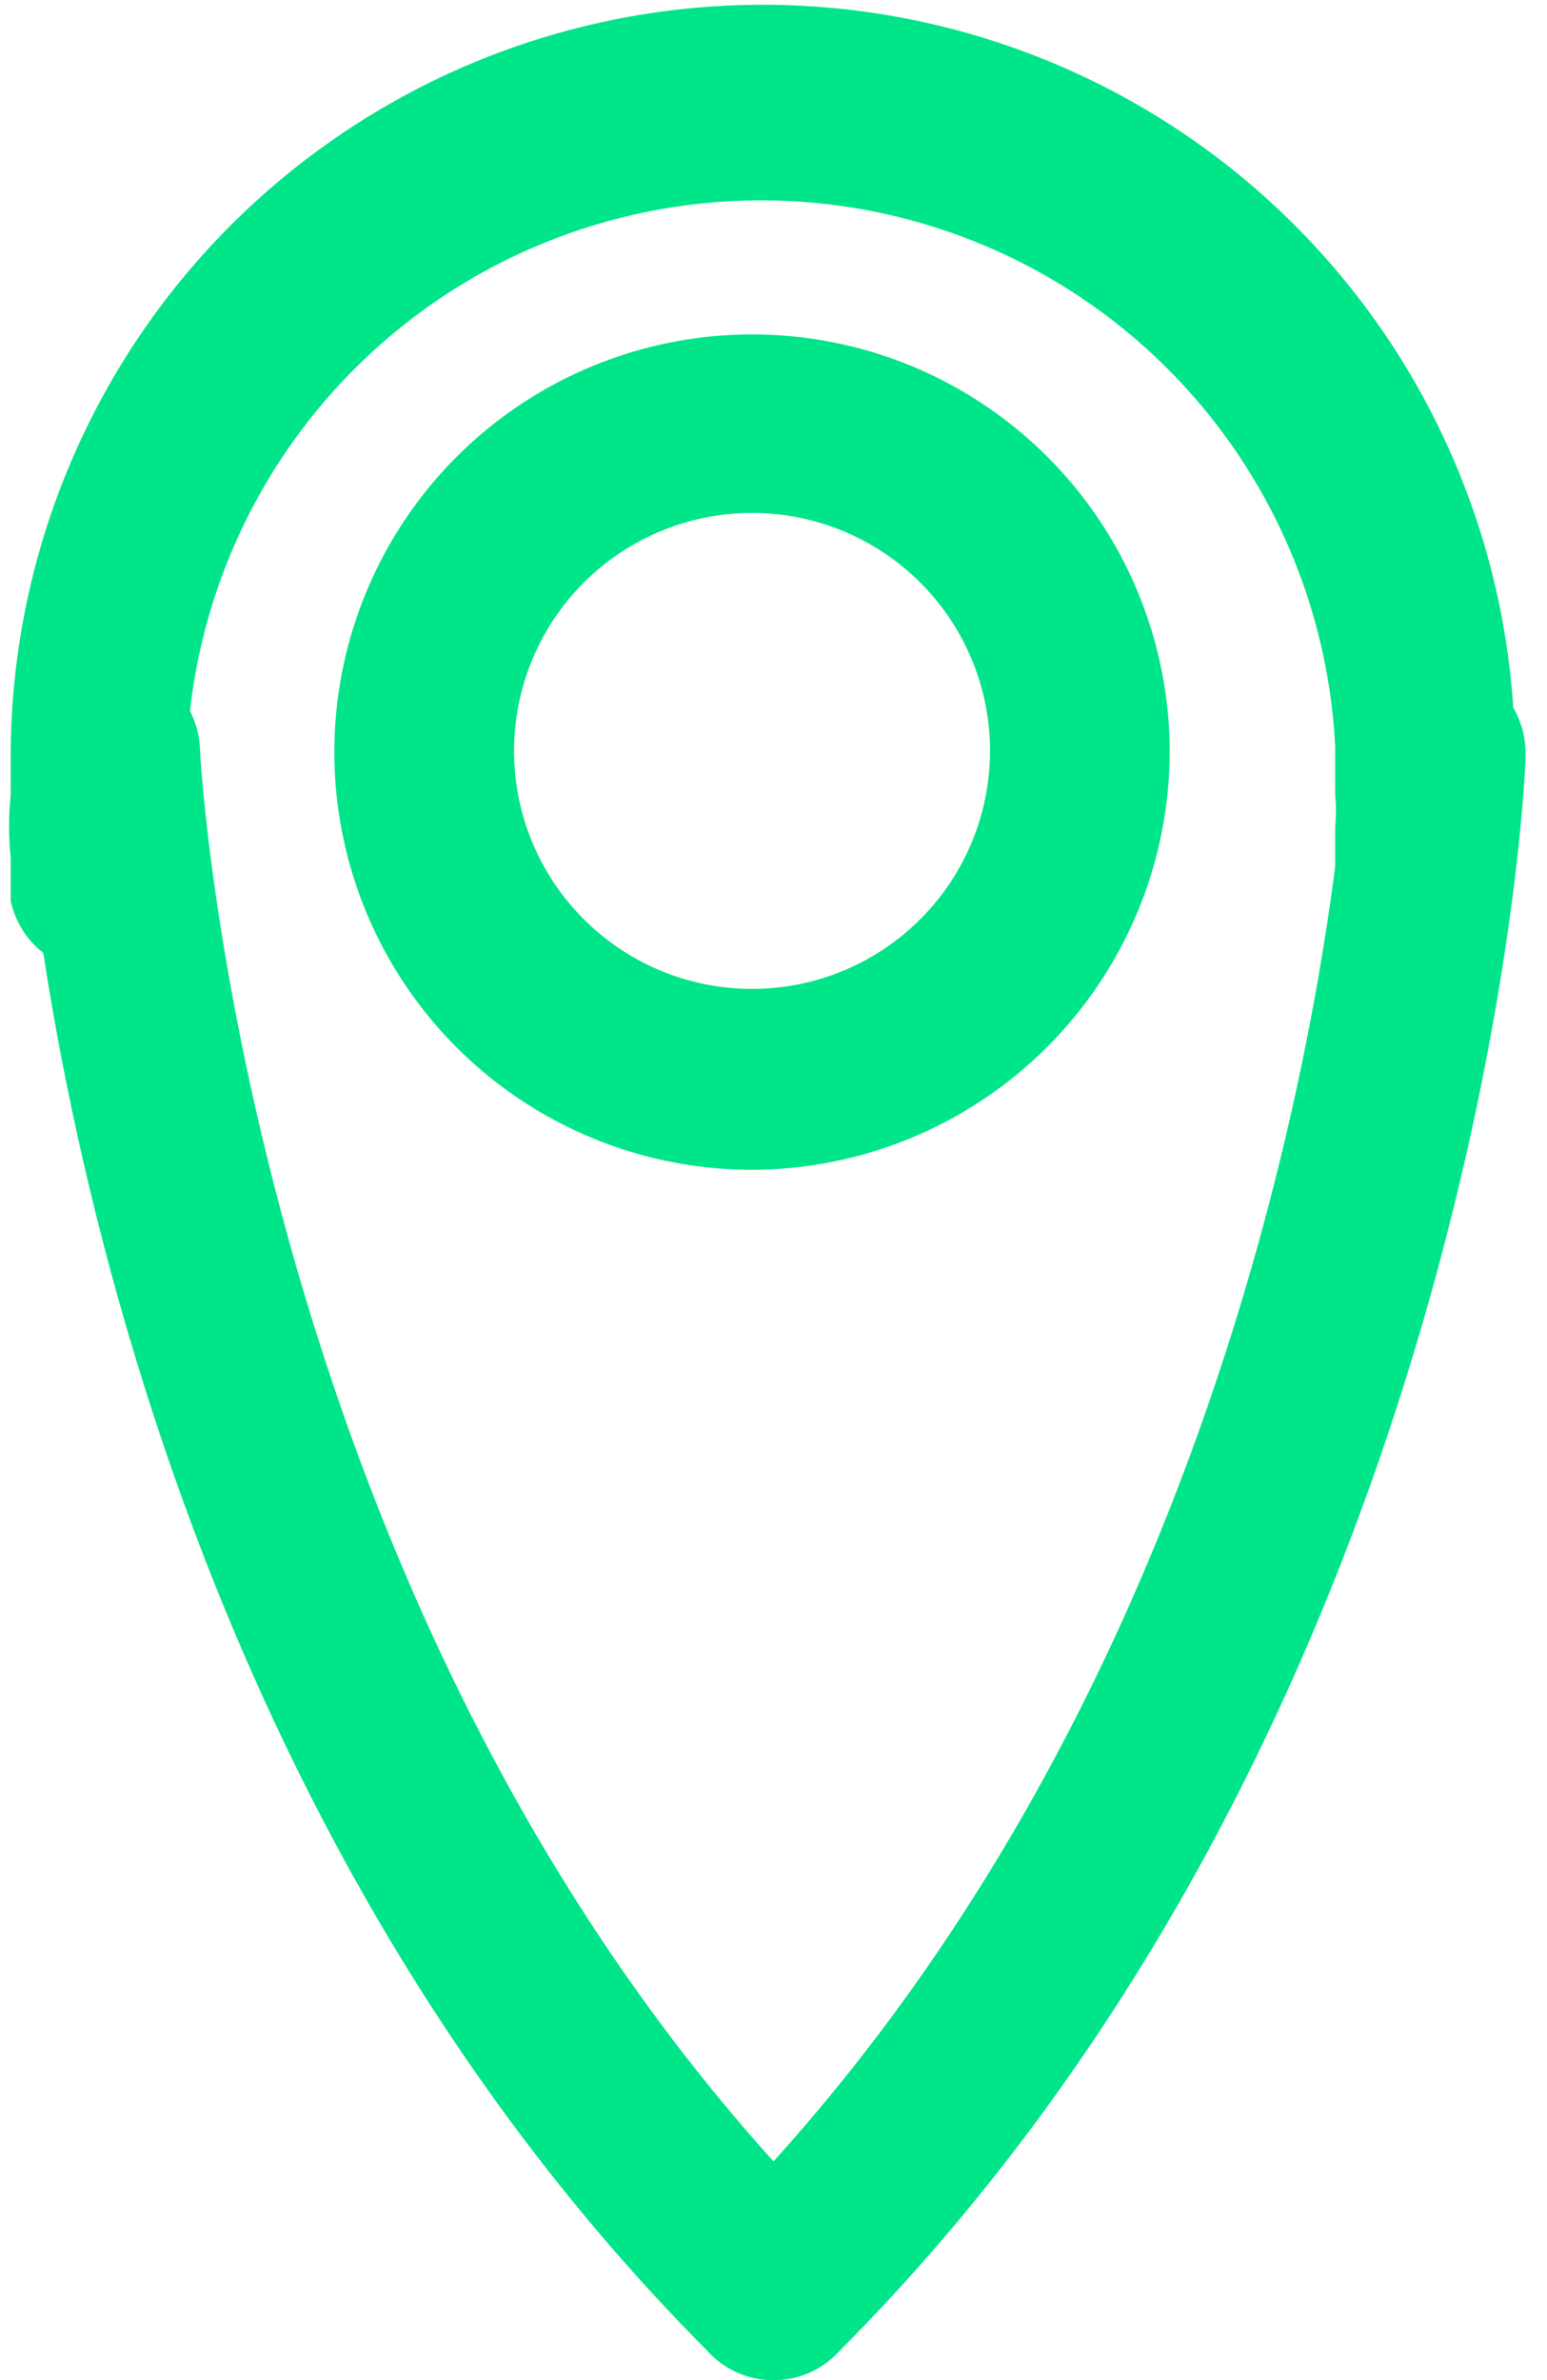 <svg xmlns="http://www.w3.org/2000/svg" width="26" height="40" viewBox="0 0 26 40" fill="none">
  <path d="M12.639 19.66C11.251 19.66 9.893 19.248 8.739 18.477C7.585 17.706 6.685 16.609 6.154 15.327C5.622 14.044 5.483 12.632 5.754 11.271C6.025 9.909 6.693 8.658 7.675 7.676C8.657 6.694 9.908 6.026 11.27 5.755C12.631 5.484 14.043 5.623 15.326 6.154C16.608 6.686 17.705 7.586 18.476 8.74C19.247 9.894 19.659 11.252 19.659 12.64C19.654 14.5 18.913 16.283 17.597 17.598C16.282 18.913 14.499 19.655 12.639 19.66V19.66ZM12.639 8.62C11.848 8.62 11.075 8.855 10.417 9.294C9.759 9.734 9.246 10.358 8.944 11.089C8.641 11.82 8.562 12.625 8.716 13.4C8.87 14.176 9.251 14.889 9.811 15.448C10.37 16.008 11.083 16.389 11.859 16.543C12.635 16.698 13.439 16.618 14.17 16.316C14.901 16.013 15.525 15.5 15.965 14.842C16.404 14.185 16.639 13.411 16.639 12.62C16.639 11.559 16.218 10.542 15.468 9.792C14.717 9.042 13.7 8.62 12.639 8.62V8.62Z" fill="#00E589"/>
  <path d="M23.92 16.38H23.7C23.504 16.353 23.316 16.288 23.147 16.187C22.977 16.087 22.829 15.954 22.712 15.795C22.595 15.637 22.51 15.457 22.463 15.265C22.417 15.074 22.409 14.875 22.44 14.68V14.38V13.9C22.457 13.721 22.457 13.54 22.44 13.36C22.44 12.82 22.44 12.54 22.44 12.54C22.314 10.057 21.236 7.718 19.43 6.009C17.624 4.3 15.228 3.354 12.742 3.367C10.255 3.38 7.87 4.351 6.081 6.078C4.293 7.805 3.239 10.156 3.14 12.64C3.14 12.64 3.14 12.9 3.14 13.28C3.124 13.46 3.124 13.641 3.14 13.82C3.14 14.04 3.14 14.2 3.14 14.38V14.68C3.178 15.062 3.068 15.444 2.833 15.747C2.599 16.051 2.257 16.253 1.877 16.311C1.498 16.37 1.111 16.282 0.795 16.064C0.479 15.846 0.259 15.515 0.18 15.14V14.42C0.143 14.068 0.143 13.713 0.18 13.36V12.78C0.172 11.12 0.491 9.475 1.119 7.939C1.747 6.402 2.671 5.004 3.839 3.825C5.008 2.646 6.397 1.708 7.927 1.065C9.458 0.423 11.1 0.088 12.76 0.08C14.419 0.072 16.065 0.391 17.601 1.019C19.138 1.647 20.536 2.572 21.715 3.74C22.894 4.908 23.832 6.297 24.474 7.828C25.117 9.358 25.452 11 25.46 12.66C25.46 12.82 25.46 13.04 25.46 13.42C25.458 13.784 25.418 14.146 25.34 14.5V15.14C25.28 15.478 25.107 15.786 24.849 16.011C24.59 16.237 24.262 16.367 23.92 16.38Z" fill="#00E589"/>
  <path d="M13 40C12.803 40.001 12.608 39.962 12.426 39.887C12.243 39.811 12.078 39.7 11.94 39.56C1.2 28.82 0.4 13.36 0.36 12.7C0.349 12.303 0.493 11.918 0.762 11.627C1.032 11.335 1.404 11.161 1.8 11.14C1.997 11.132 2.194 11.163 2.379 11.231C2.564 11.299 2.734 11.403 2.879 11.537C3.023 11.67 3.141 11.831 3.223 12.01C3.306 12.189 3.352 12.383 3.36 12.58C3.36 12.72 4.16 27.54 14.06 37.44C14.341 37.721 14.499 38.102 14.499 38.5C14.499 38.897 14.341 39.279 14.06 39.56C13.921 39.7 13.756 39.811 13.574 39.887C13.392 39.962 13.197 40.001 13 40V40Z" fill="#00E589"/>
  <path d="M12.999 40C12.802 40.001 12.606 39.962 12.424 39.887C12.242 39.811 12.077 39.7 11.939 39.56C11.658 39.279 11.5 38.897 11.5 38.5C11.5 38.102 11.658 37.721 11.939 37.44C21.939 27.44 22.619 12.72 22.639 12.58C22.646 12.383 22.693 12.189 22.776 12.01C22.858 11.831 22.975 11.67 23.12 11.537C23.265 11.403 23.435 11.299 23.62 11.231C23.805 11.163 24.002 11.132 24.199 11.14C24.595 11.161 24.967 11.335 25.236 11.627C25.505 11.918 25.65 12.303 25.639 12.7C25.639 13.36 24.799 28.82 14.059 39.56C13.92 39.7 13.755 39.811 13.573 39.887C13.391 39.962 13.196 40.001 12.999 40V40Z" fill="#00E589"/>
</svg>